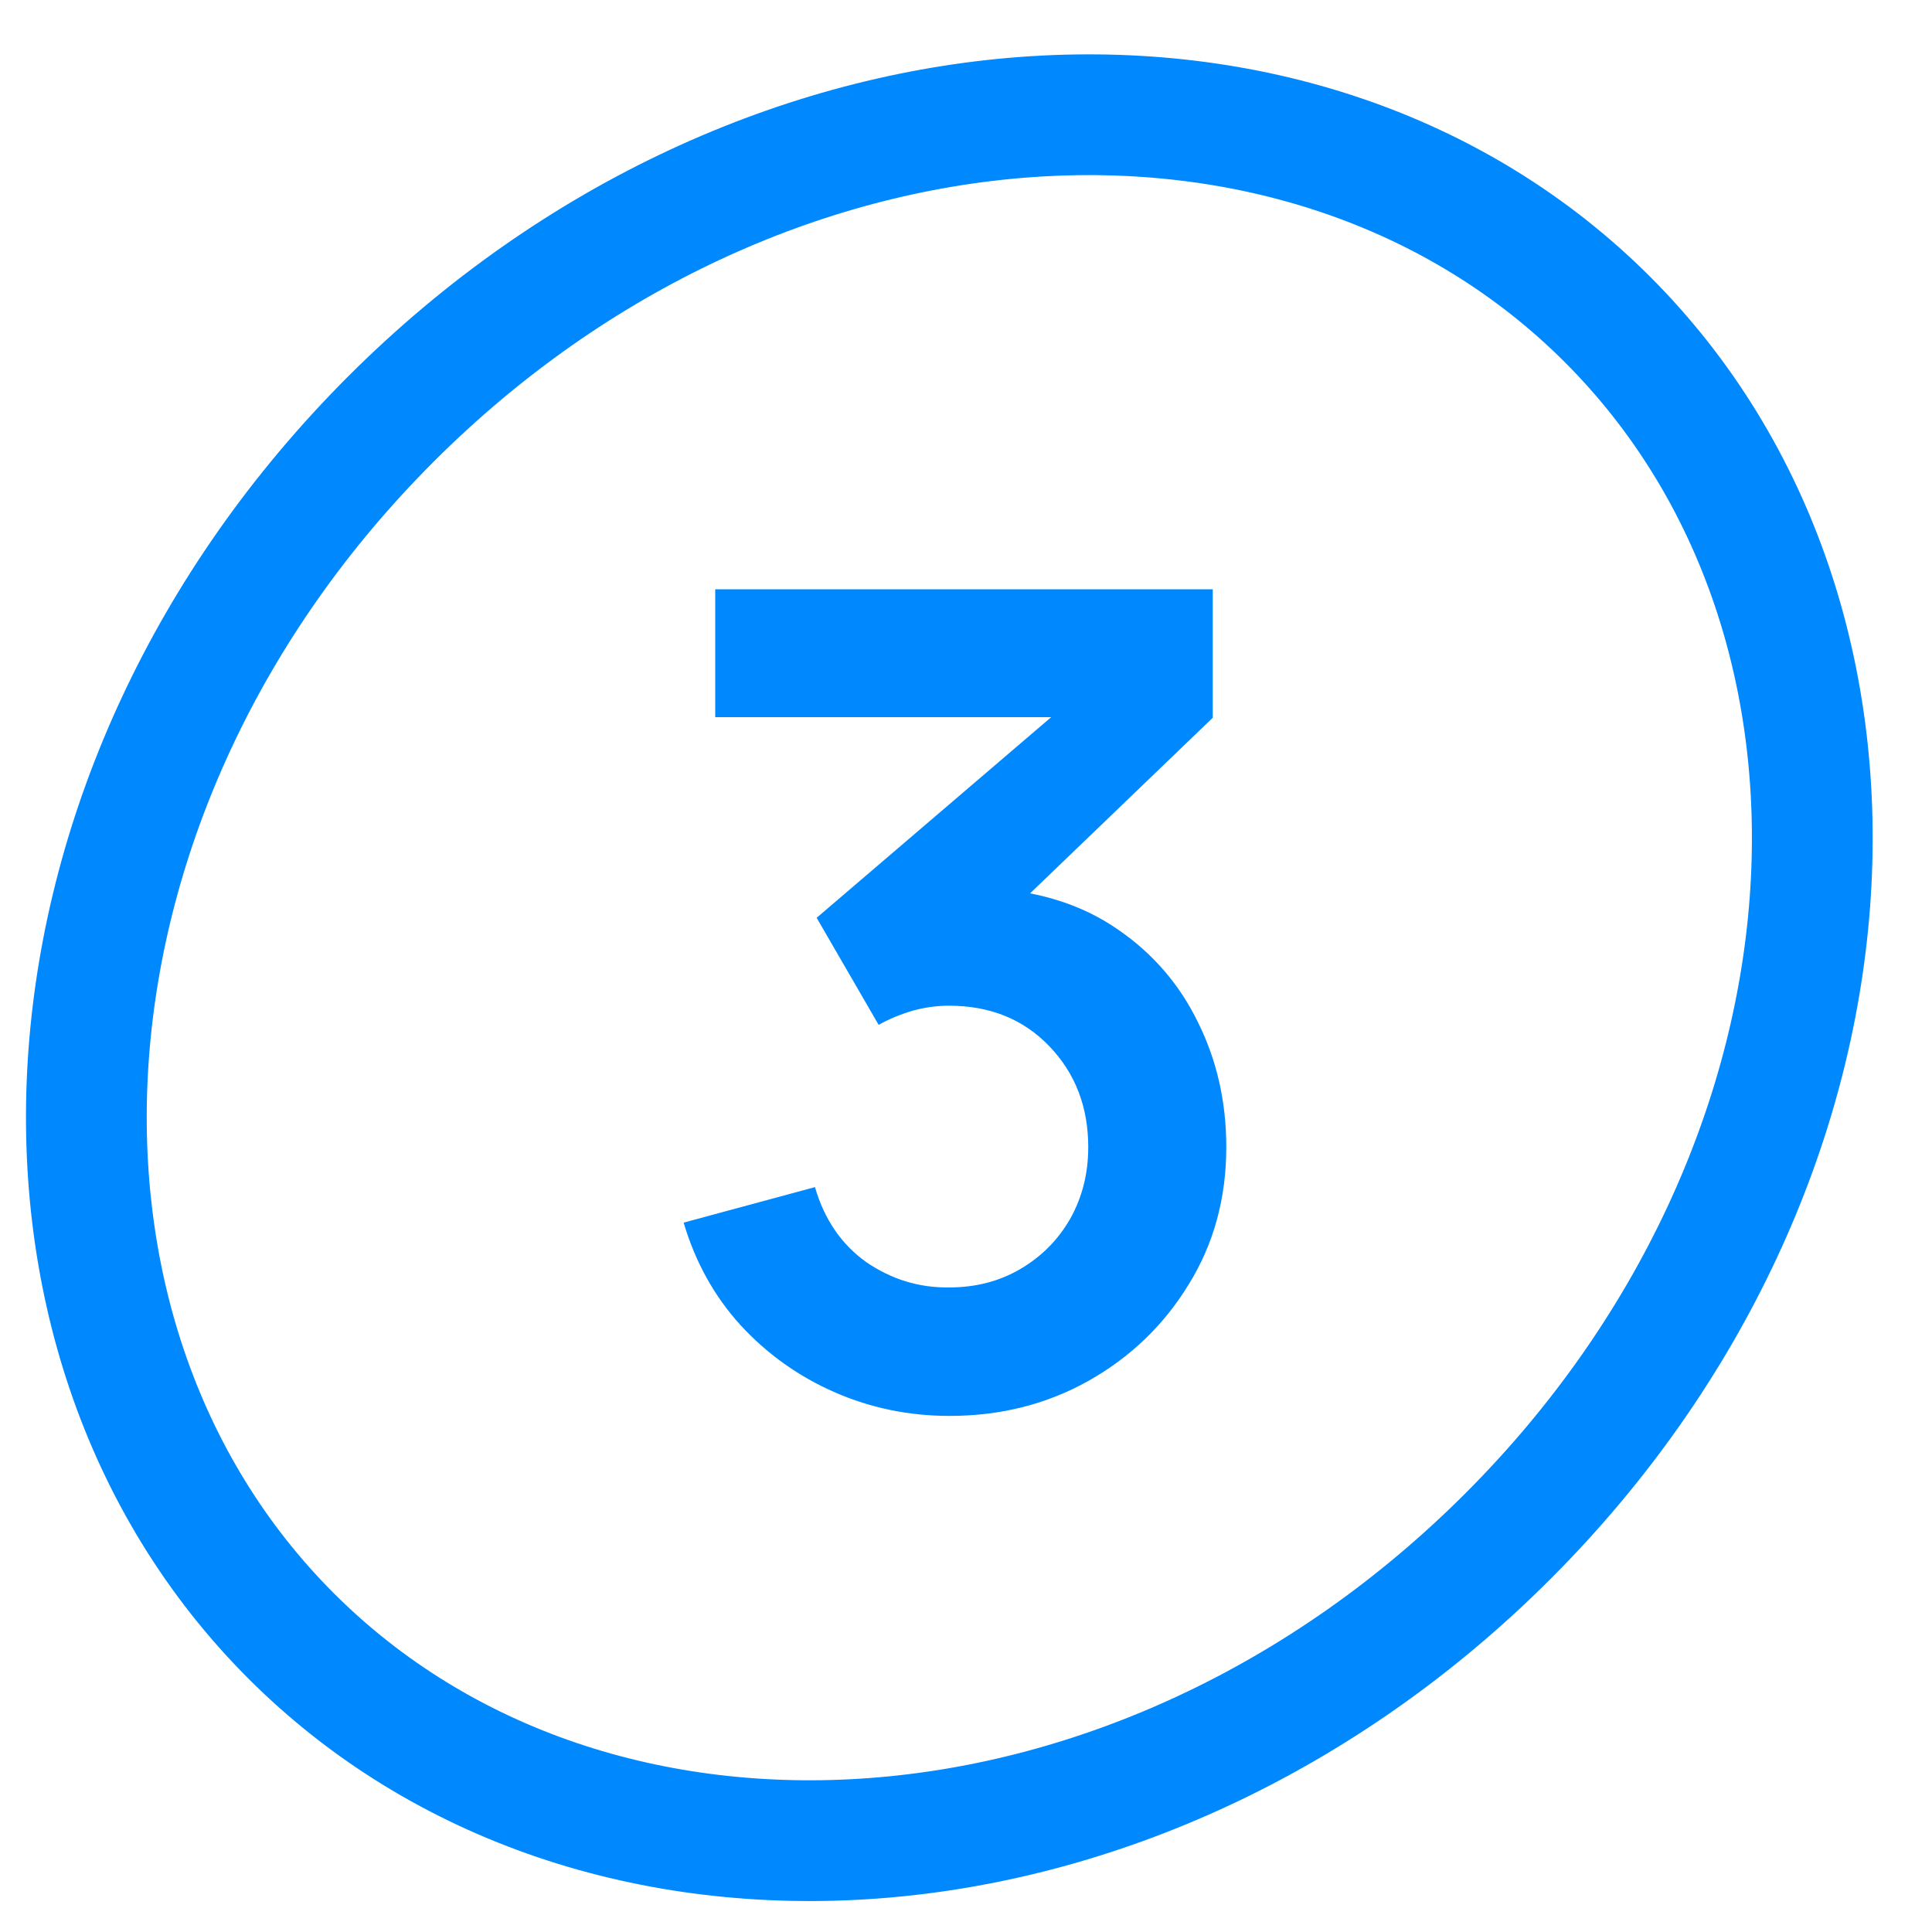 <?xml version="1.0" encoding="UTF-8"?> <svg xmlns="http://www.w3.org/2000/svg" width="40" height="40" viewBox="0 0 40 40" fill="none"><g clip-path="url(#clip0_1985_14281)"><path d="M19.661 29.315C18.821 29.315 18.028 29.152 17.281 28.825C16.534 28.498 15.885 28.036 15.333 27.437C14.788 26.838 14.396 26.13 14.154 25.313L16.873 24.578C17.067 25.247 17.421 25.764 17.934 26.13C18.456 26.488 19.027 26.663 19.649 26.655C20.202 26.655 20.695 26.527 21.131 26.27C21.567 26.013 21.909 25.667 22.158 25.232C22.407 24.788 22.531 24.294 22.531 23.75C22.531 22.918 22.263 22.222 21.726 21.662C21.189 21.102 20.497 20.822 19.649 20.822C19.393 20.822 19.14 20.857 18.891 20.927C18.65 20.997 18.417 21.094 18.191 21.218L16.908 19.002L22.554 14.172L22.799 14.848H14.808V12.2H25.109V14.86L20.571 19.223L20.548 18.395C21.567 18.465 22.434 18.749 23.149 19.247C23.873 19.744 24.425 20.386 24.806 21.172C25.195 21.957 25.389 22.817 25.389 23.75C25.389 24.808 25.129 25.757 24.608 26.597C24.094 27.437 23.402 28.102 22.531 28.592C21.668 29.074 20.711 29.315 19.661 29.315Z" fill="#0088FE"></path><path d="M31.219 31.806C23.56 39.464 12.291 40.134 6.027 33.87C-0.237 27.605 0.433 16.337 8.091 8.678C15.75 1.02 27.018 0.351 33.282 6.615C39.546 12.879 38.877 24.147 31.219 31.806Z" stroke="#0088FE" stroke-width="2.5"></path></g><defs><clipPath id="clip0_1985_14281"><rect width="40" height="40" rx="13.333" fill="white"></rect></clipPath></defs></svg> 